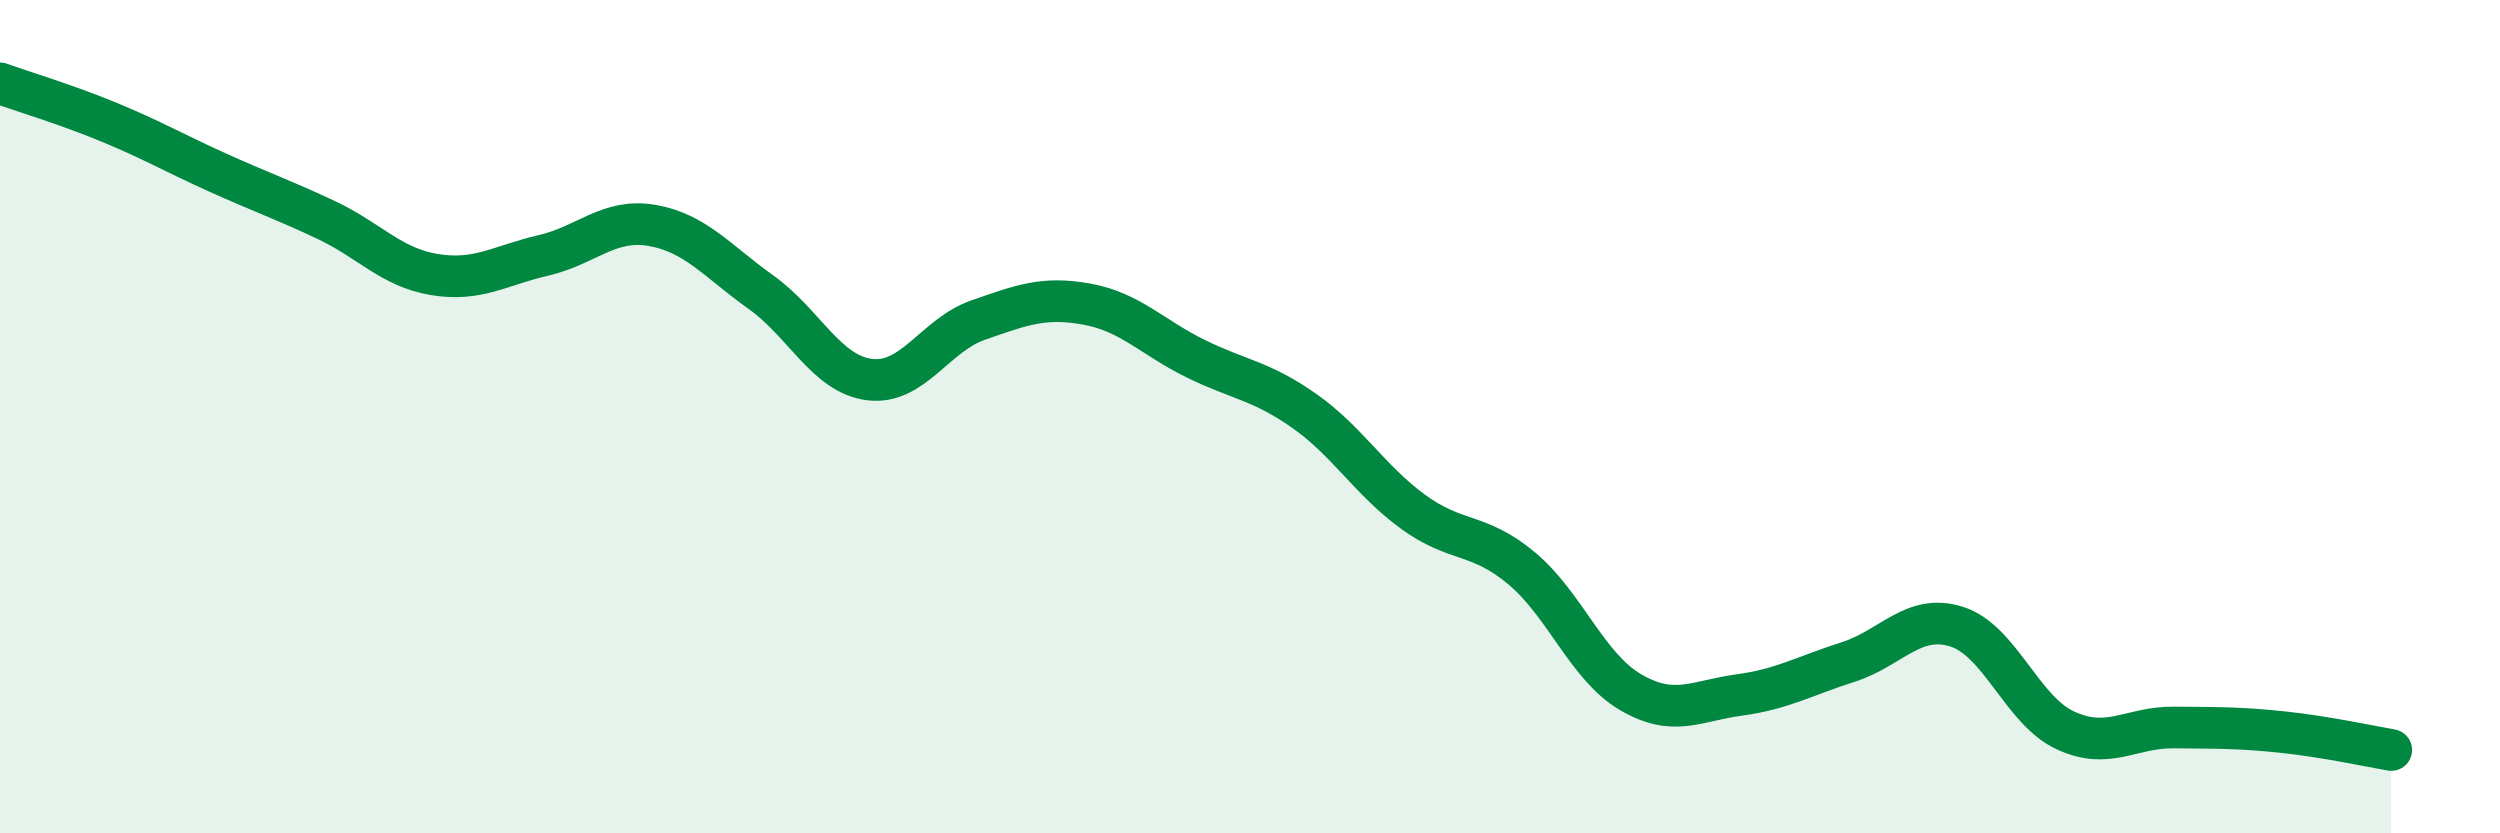 
    <svg width="60" height="20" viewBox="0 0 60 20" xmlns="http://www.w3.org/2000/svg">
      <path
        d="M 0,2 C 0.52,2.19 1.57,2.5 2.61,2.93 C 3.65,3.36 4.18,3.67 5.22,4.14 C 6.26,4.61 6.79,4.79 7.83,5.28 C 8.87,5.77 9.39,6.42 10.43,6.59 C 11.47,6.76 12,6.37 13.04,6.13 C 14.08,5.89 14.61,5.23 15.65,5.41 C 16.69,5.59 17.22,6.27 18.26,7.01 C 19.3,7.75 19.83,8.98 20.87,9.11 C 21.91,9.24 22.44,8.04 23.48,7.68 C 24.52,7.32 25.05,7.11 26.09,7.3 C 27.13,7.49 27.66,8.1 28.7,8.61 C 29.74,9.12 30.26,9.13 31.3,9.86 C 32.34,10.59 32.87,11.52 33.91,12.28 C 34.95,13.04 35.48,12.77 36.52,13.64 C 37.56,14.51 38.09,16 39.13,16.61 C 40.17,17.22 40.7,16.82 41.74,16.68 C 42.78,16.54 43.31,16.22 44.35,15.89 C 45.39,15.56 45.92,14.71 46.96,15.04 C 48,15.37 48.53,17.05 49.57,17.53 C 50.61,18.01 51.13,17.45 52.17,17.46 C 53.21,17.47 53.74,17.46 54.78,17.57 C 55.82,17.68 56.87,17.91 57.39,18L57.39 20L0 20Z"
        fill="#008740"
        opacity="0.1"
        stroke-linecap="round"
        stroke-linejoin="round"
      />
      <path
        d="M 0,2 C 0.52,2.19 1.57,2.5 2.61,2.93 C 3.65,3.36 4.18,3.67 5.22,4.14 C 6.26,4.61 6.79,4.79 7.83,5.28 C 8.87,5.77 9.39,6.42 10.43,6.59 C 11.47,6.76 12,6.37 13.04,6.13 C 14.08,5.89 14.61,5.23 15.65,5.41 C 16.69,5.59 17.22,6.27 18.26,7.01 C 19.3,7.75 19.83,8.98 20.87,9.11 C 21.91,9.24 22.44,8.04 23.48,7.68 C 24.52,7.32 25.05,7.11 26.09,7.3 C 27.13,7.49 27.66,8.1 28.7,8.61 C 29.74,9.12 30.26,9.13 31.3,9.86 C 32.34,10.59 32.87,11.52 33.91,12.28 C 34.95,13.04 35.48,12.77 36.52,13.64 C 37.56,14.51 38.09,16 39.13,16.61 C 40.17,17.22 40.7,16.82 41.74,16.68 C 42.78,16.54 43.31,16.22 44.35,15.89 C 45.39,15.56 45.92,14.71 46.96,15.04 C 48,15.37 48.53,17.05 49.57,17.53 C 50.61,18.01 51.13,17.45 52.17,17.46 C 53.21,17.47 53.74,17.46 54.78,17.57 C 55.82,17.68 56.87,17.91 57.39,18"
        stroke="#008740"
        stroke-width="1"
        fill="none"
        stroke-linecap="round"
        stroke-linejoin="round"
      />
    </svg>
  